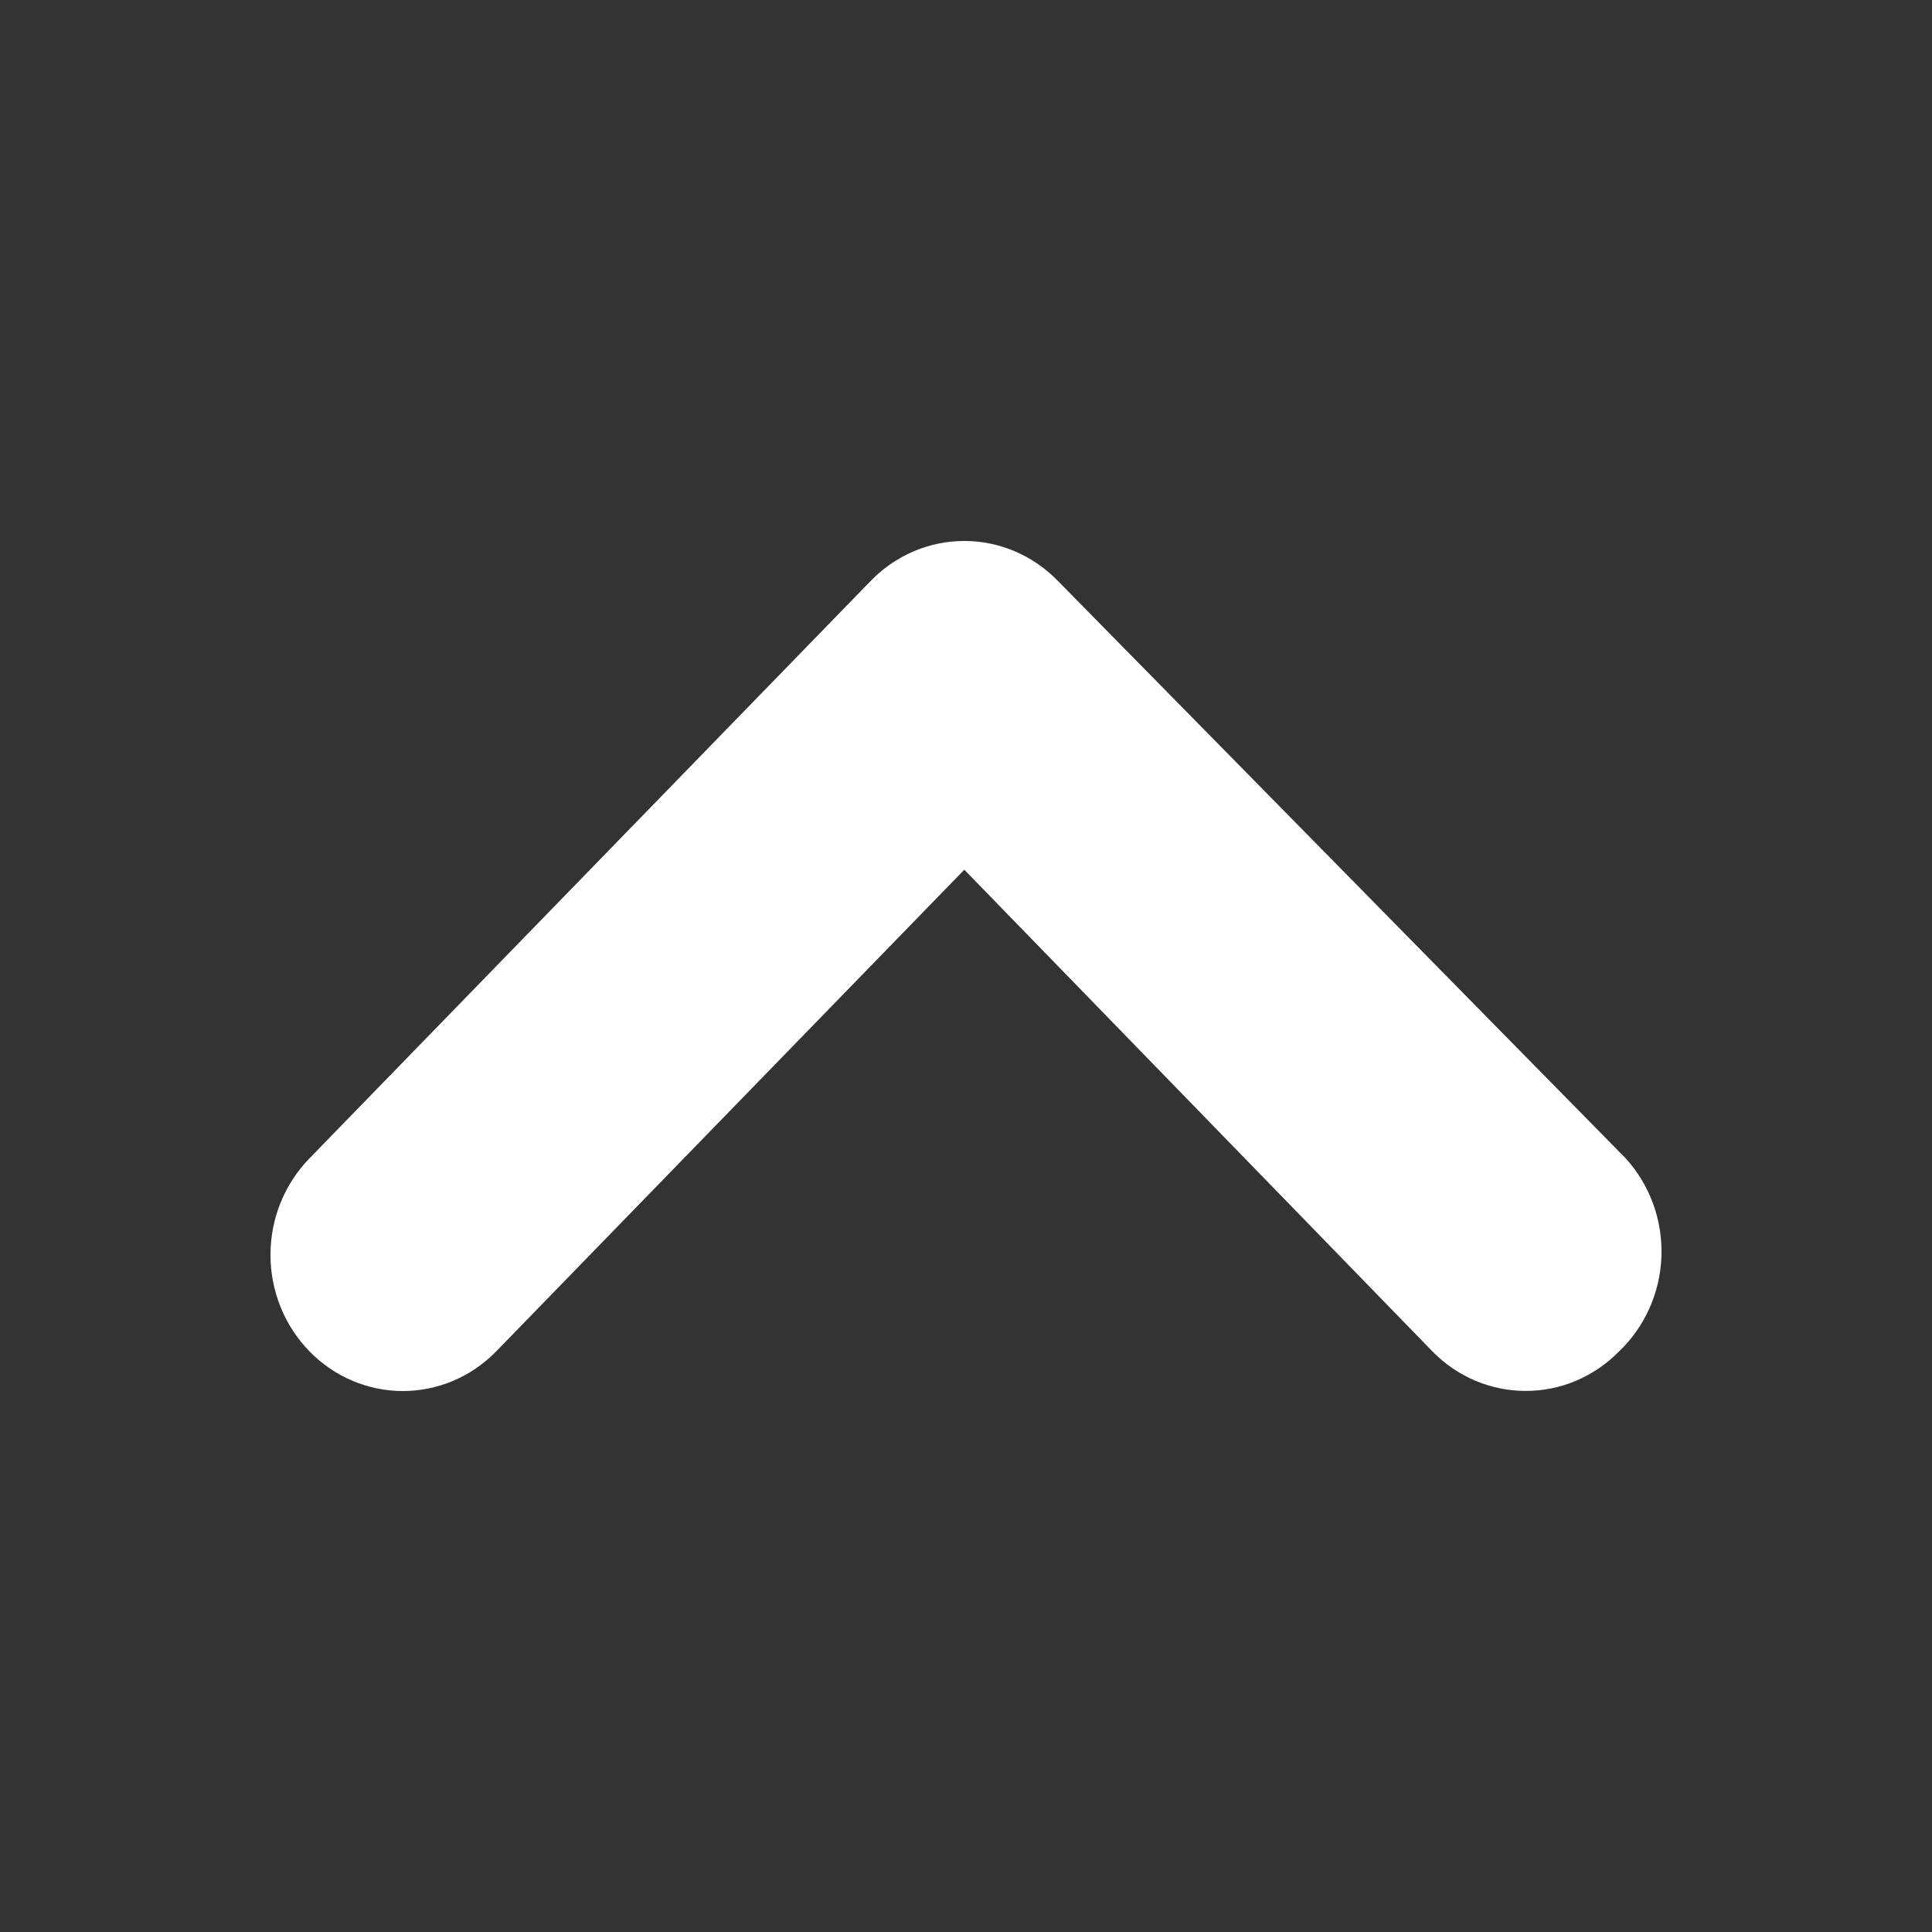 <svg width="50" height="50" viewBox="0 0 50 50" fill="none" xmlns="http://www.w3.org/2000/svg">
<rect x="0" y="0" width="50" height="50" fill="#333333" stroke="none"/>
<path d="M42.07 29.975L27.386 15.042C27.068 14.712 26.689 14.45 26.272 14.271C25.855 14.092 25.408 14 24.956 14C24.504 14 24.056 14.092 23.639 14.271C23.222 14.45 22.844 14.712 22.526 15.042L8.012 29.975C7.692 30.302 7.437 30.692 7.263 31.121C7.089 31.55 7 32.01 7 32.475C7 32.94 7.089 33.401 7.263 33.83C7.437 34.259 7.692 34.648 8.012 34.976C8.654 35.632 9.521 36 10.426 36C11.33 36 12.197 35.632 12.839 34.976L24.956 22.508L37.073 34.976C37.71 35.627 38.571 35.993 39.469 35.997C39.919 36 40.366 35.911 40.783 35.736C41.2 35.56 41.579 35.302 41.899 34.976C42.231 34.66 42.499 34.28 42.688 33.857C42.877 33.434 42.982 32.977 42.998 32.512C43.014 32.047 42.94 31.583 42.781 31.148C42.621 30.712 42.38 30.314 42.07 29.975V29.975Z" fill="white"/>
</svg>
